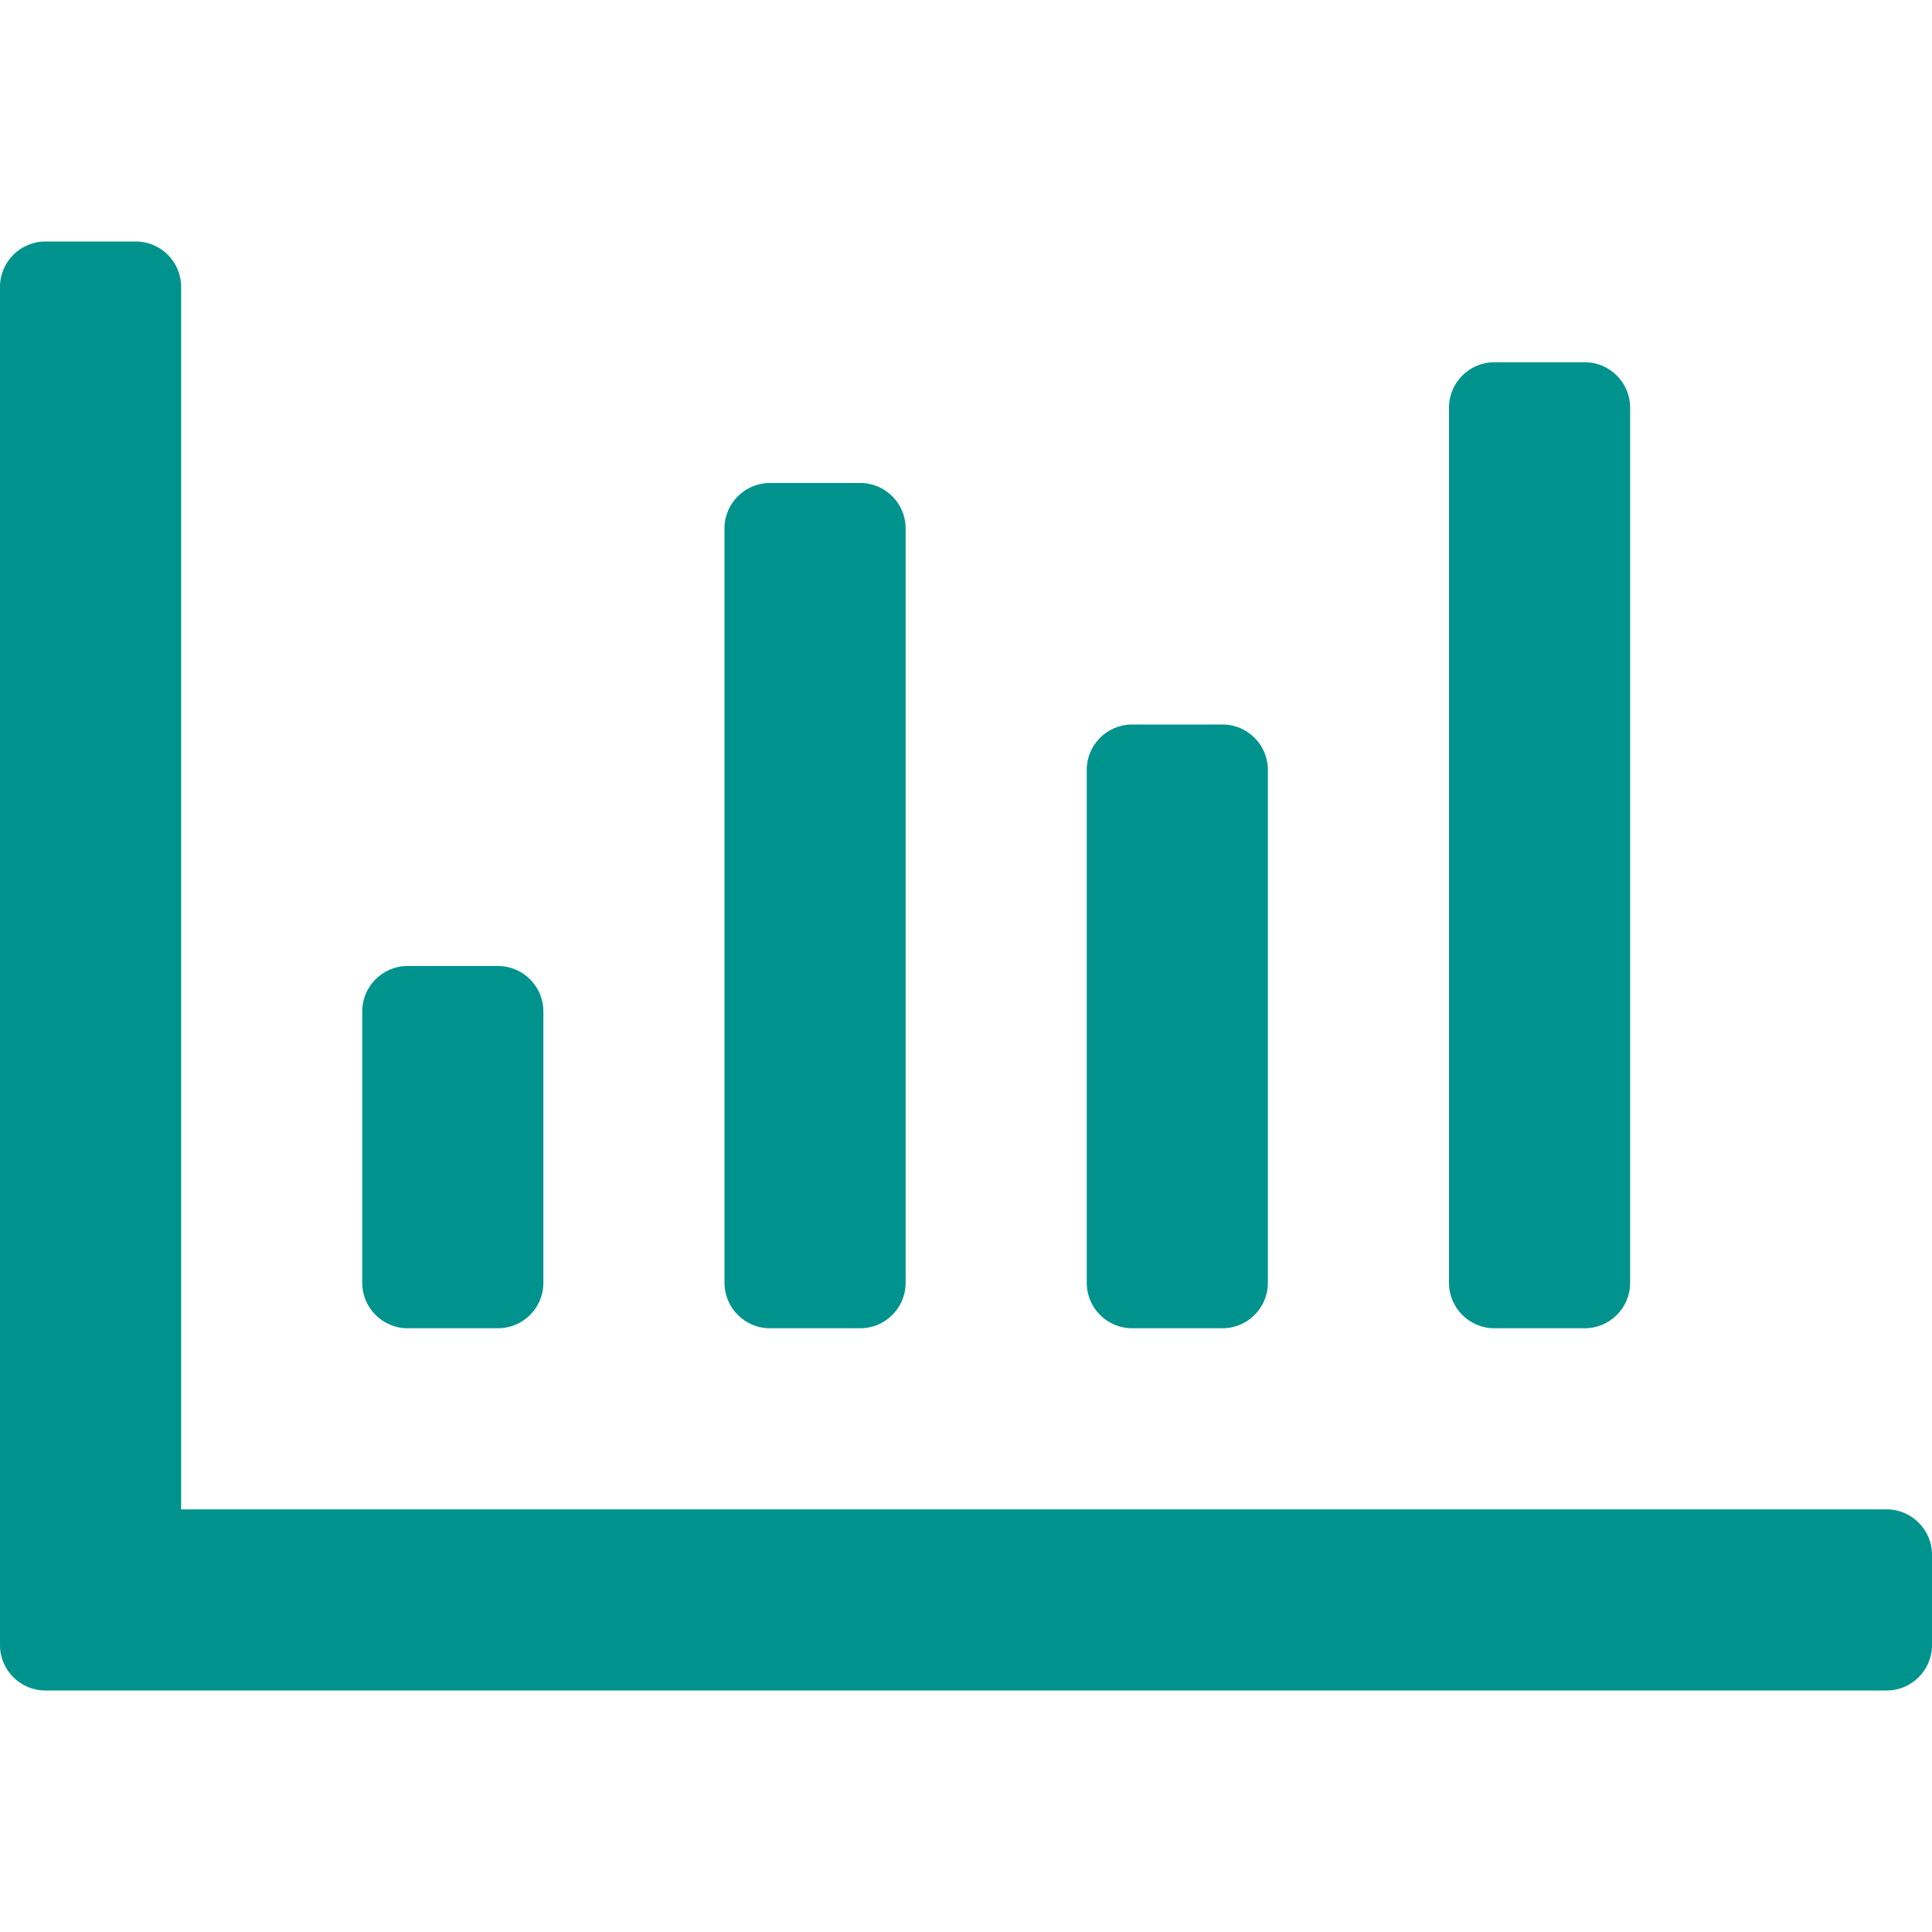 <?xml version="1.0" encoding="utf-8"?>
<!-- Generator: Adobe Illustrator 22.1.0, SVG Export Plug-In . SVG Version: 6.00 Build 0)  -->
<svg version="1.1" id="Ebene_1" xmlns="http://www.w3.org/2000/svg" xmlns:xlink="http://www.w3.org/1999/xlink" x="0px" y="0px"
	 viewBox="0 0 512 512" style="enable-background:new 0 0 512 512;" xml:space="preserve">
<style type="text/css">
	.st0{fill:#00938D;}
</style>
<path class="st0" d="M500,400c6.6,0,12,5.4,12,12v24c0,6.6-5.4,12-12,12H12c-6.6,0-12-5.4-12-12V76c0-6.6,5.4-12,12-12h24
	c6.6,0,12,5.4,12,12v324H500z M144,340v-72c0-6.6-5.4-12-12-12h-24c-6.6,0-12,5.4-12,12v72c0,6.6,5.4,12,12,12h24
	C138.6,352,144,346.6,144,340z M240,340V140c0-6.6-5.4-12-12-12h-24c-6.6,0-12,5.4-12,12v200c0,6.6,5.4,12,12,12h24
	C234.6,352,240,346.6,240,340z M336,340V204c0-6.6-5.4-12-12-12h-24c-6.6,0-12,5.4-12,12v136c0,6.6,5.4,12,12,12h24
	C330.6,352,336,346.6,336,340z M432,340V108c0-6.6-5.4-12-12-12h-24c-6.6,0-12,5.4-12,12v232c0,6.6,5.4,12,12,12h24
	C426.6,352,432,346.6,432,340z"/>
</svg>
